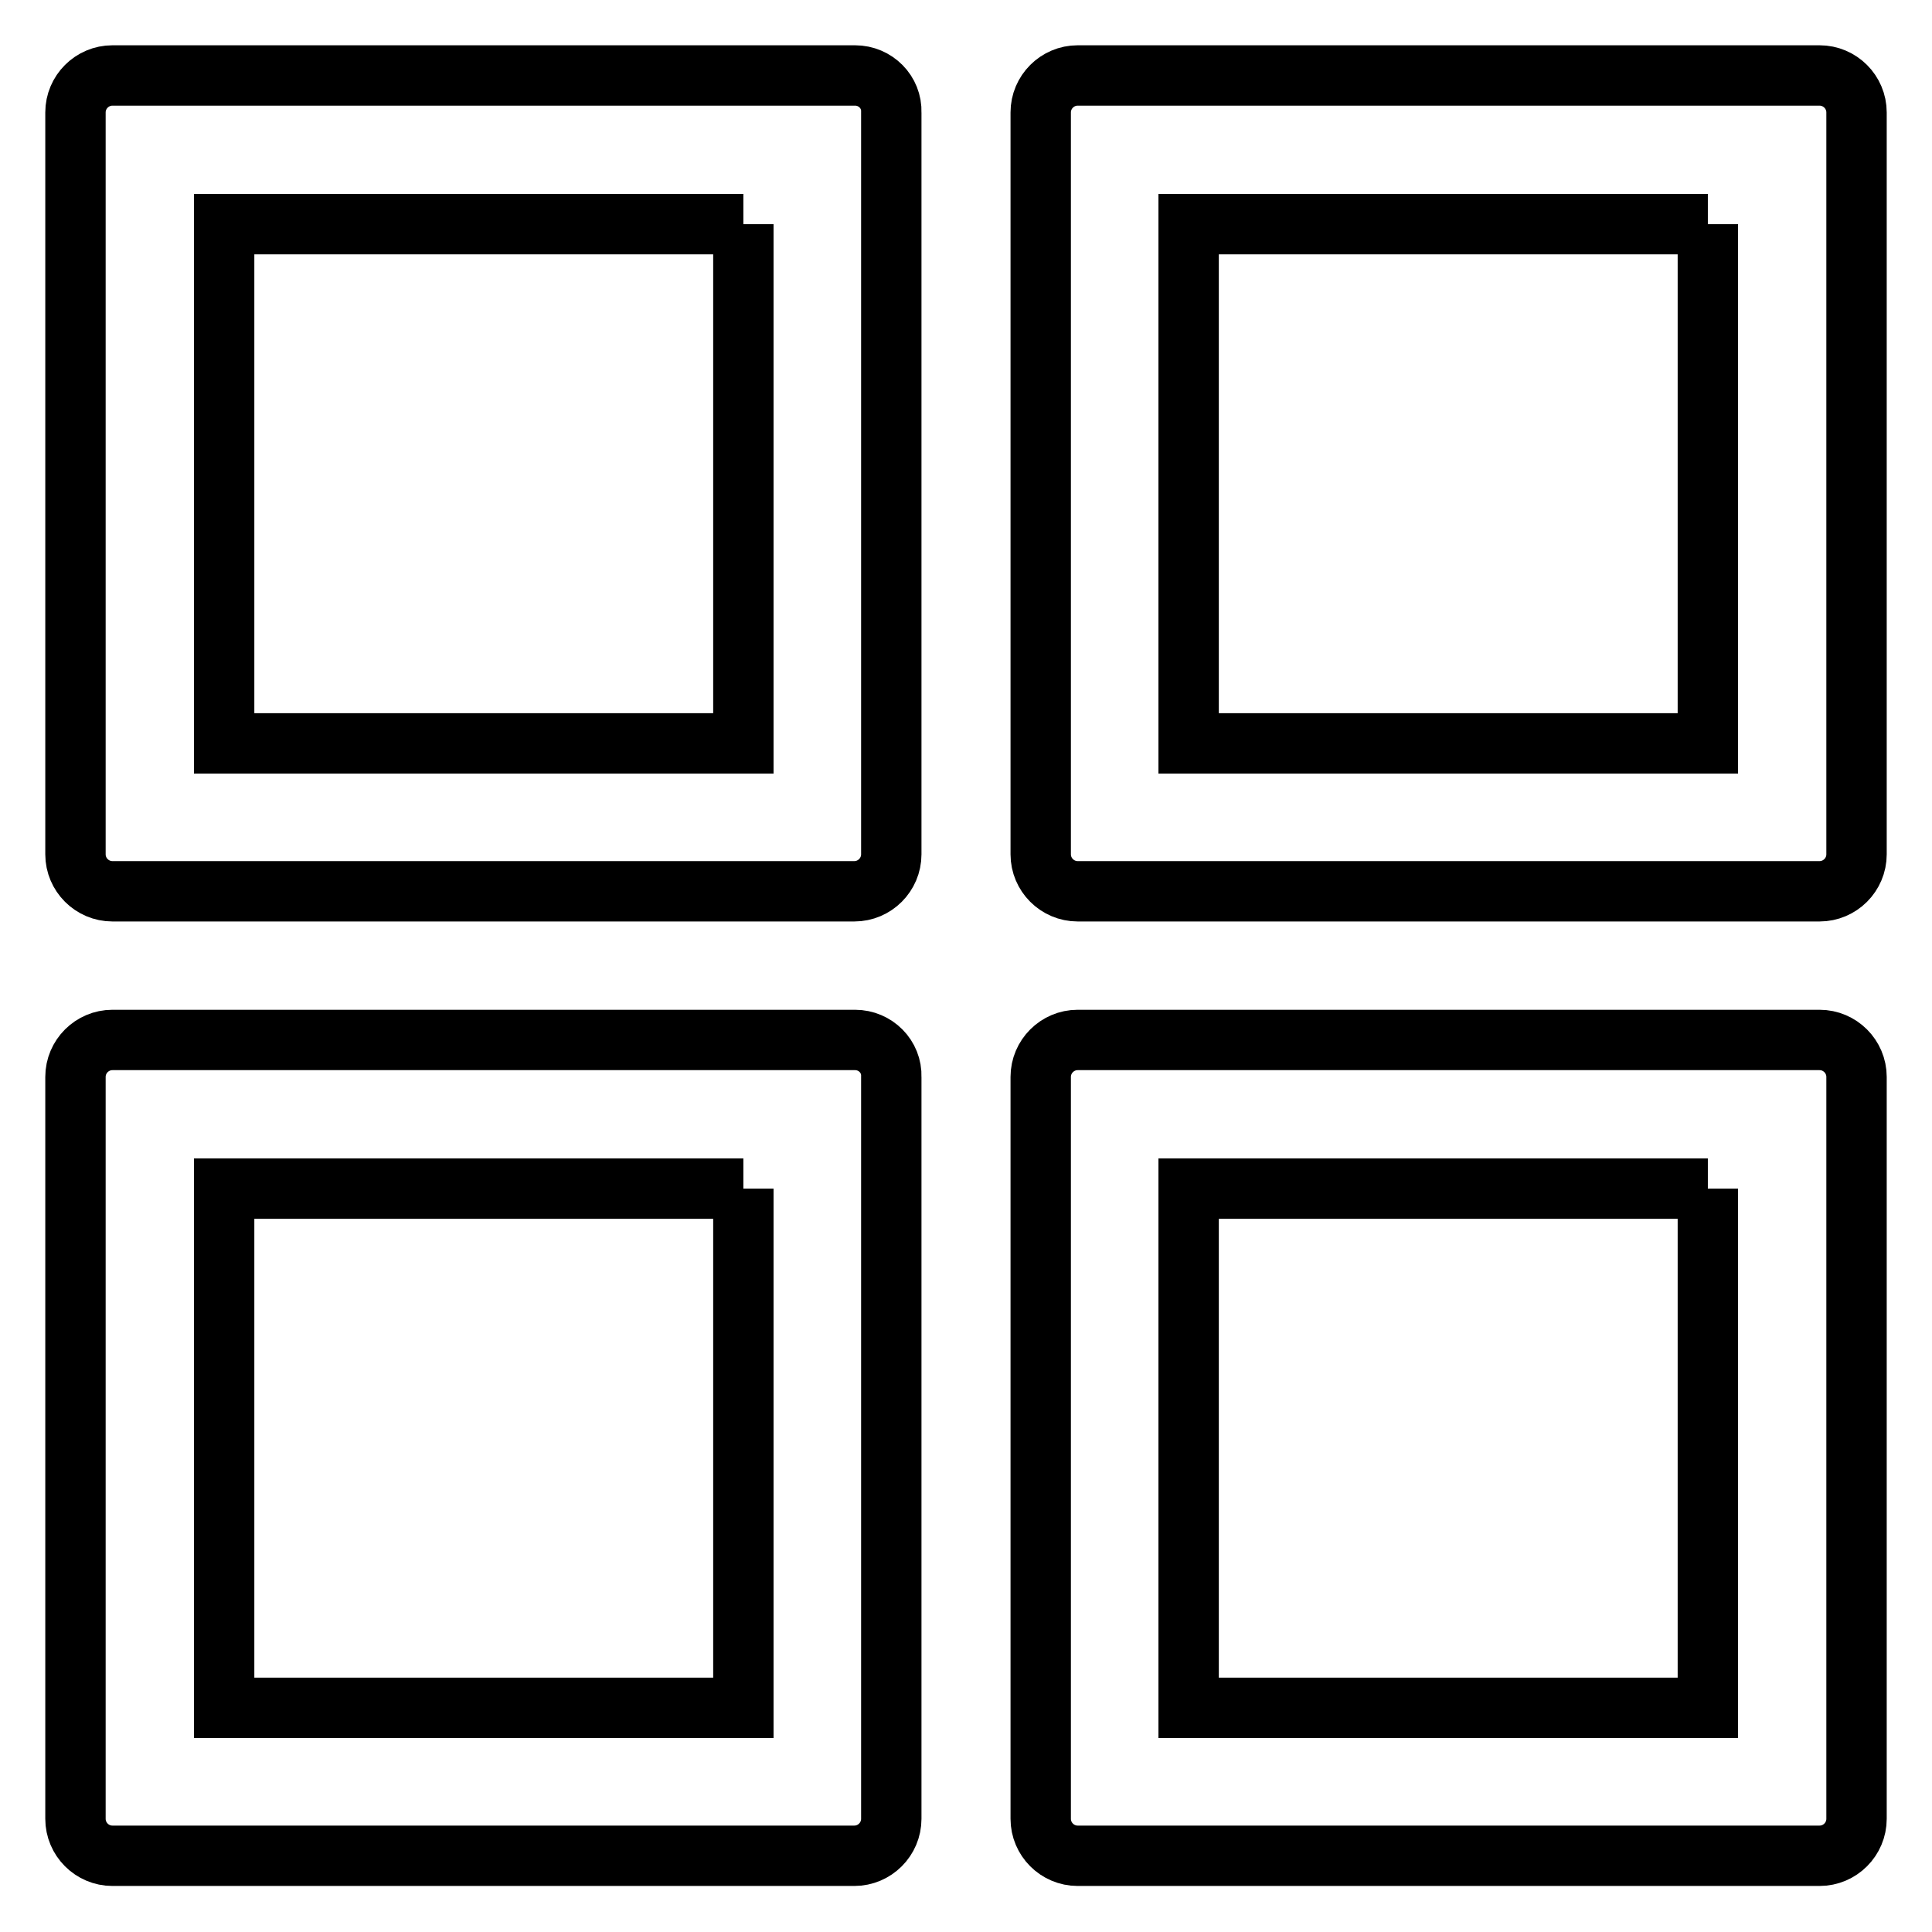 <?xml version="1.0" encoding="utf-8"?>
<!-- Svg Vector Icons : http://www.onlinewebfonts.com/icon -->
<!DOCTYPE svg PUBLIC "-//W3C//DTD SVG 1.1//EN" "http://www.w3.org/Graphics/SVG/1.1/DTD/svg11.dtd">
<svg version="1.1" xmlns="http://www.w3.org/2000/svg" xmlns:xlink="http://www.w3.org/1999/xlink" x="0px" y="0px" viewBox="0 0 256 256" enable-background="new 0 0 256 256" xml:space="preserve">
<g> <path stroke-width="8" fill-opacity="0" stroke="#000000"  d="M98.5,29.7v68.8H29.7V29.7H98.5 M113.3,10H14.9c-2.7,0-4.9,2.2-4.9,4.9v98.3c0,2.7,2.2,4.9,4.9,4.9h98.3 c2.7,0,4.9-2.2,4.9-4.9V14.9C118.2,12.2,116,10,113.3,10z M98.5,157.5v68.8H29.7v-68.8H98.5 M113.3,137.8H14.9 c-2.7,0-4.9,2.2-4.9,4.9v98.3c0,2.7,2.2,4.9,4.9,4.9h98.3c2.7,0,4.9-2.2,4.9-4.9v-98.3C118.2,140,116,137.8,113.3,137.8z  M226.3,29.7v68.8h-68.8V29.7H226.3 M241.1,10h-98.3c-2.7,0-4.9,2.2-4.9,4.9v98.3c0,2.7,2.2,4.9,4.9,4.9h98.3 c2.7,0,4.9-2.2,4.9-4.9V14.9C246,12.2,243.8,10,241.1,10z M226.3,157.5v68.8h-68.8v-68.8H226.3 M241.1,137.8h-98.3 c-2.7,0-4.9,2.2-4.9,4.9v98.3c0,2.7,2.2,4.9,4.9,4.9h98.3c2.7,0,4.9-2.2,4.9-4.9v-98.3C246,140,243.8,137.8,241.1,137.8z"/></g>
</svg>